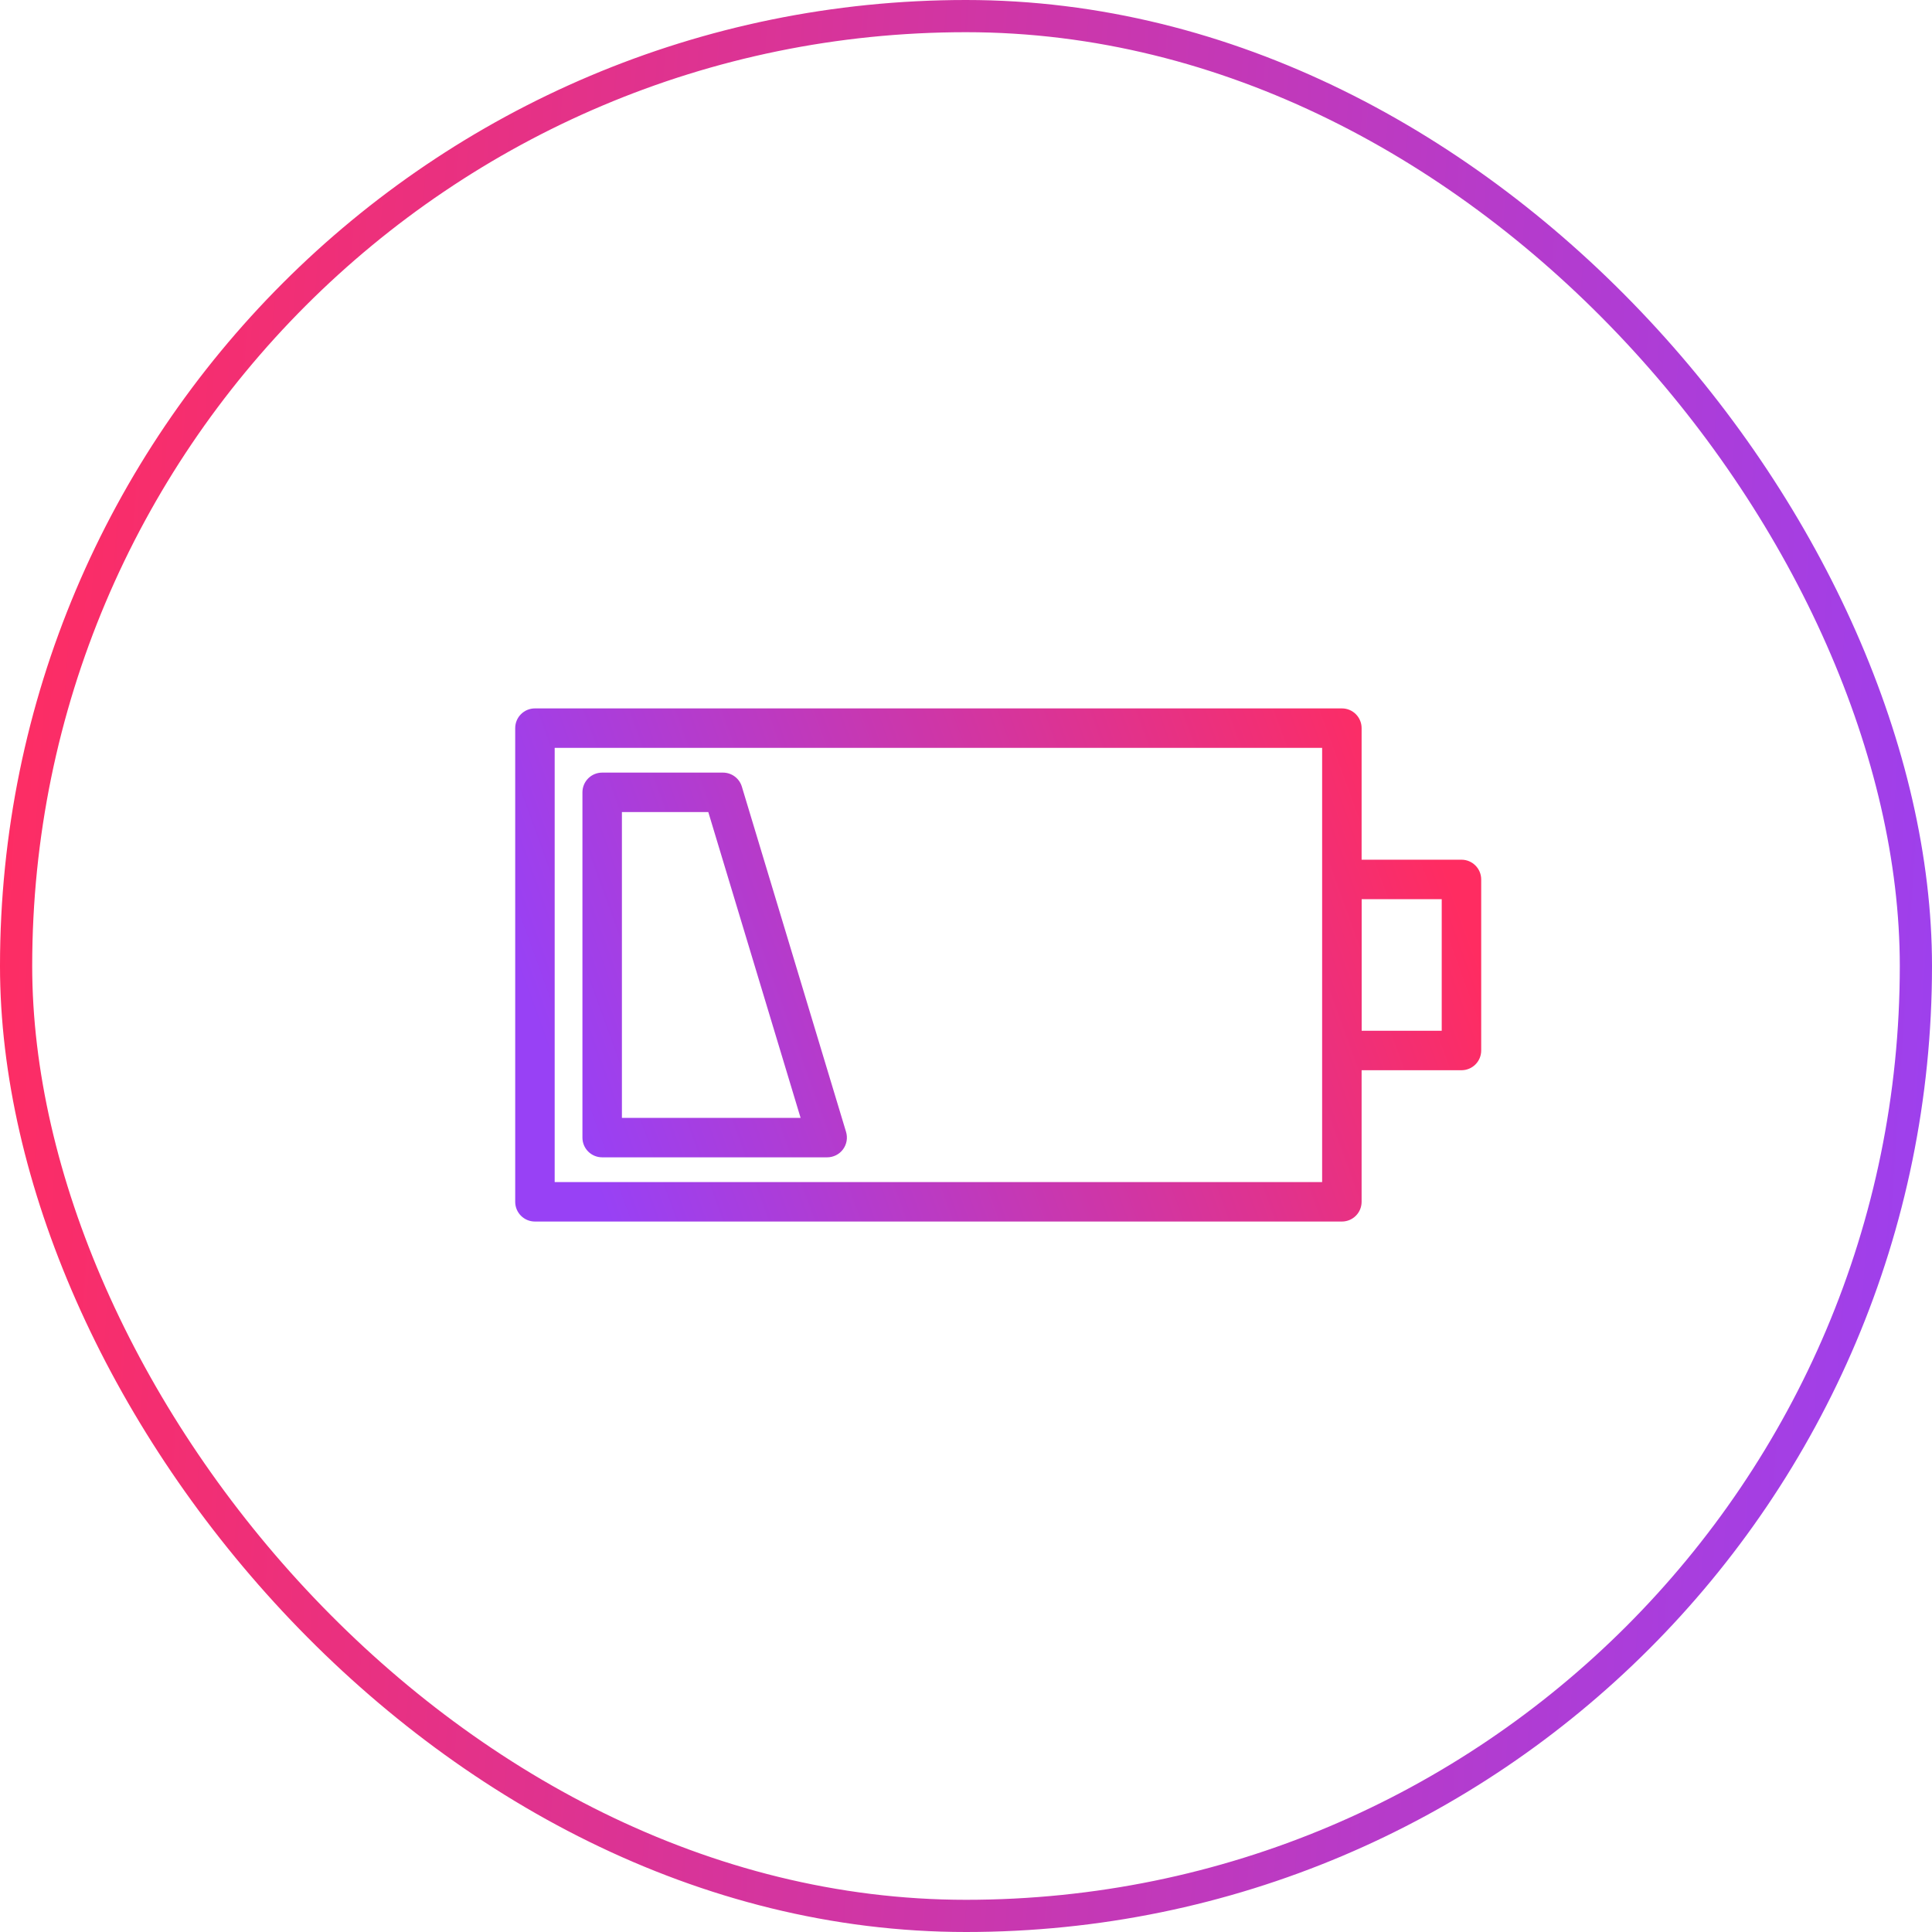 <svg width="60" height="60" viewBox="0 0 60 60" fill="none" xmlns="http://www.w3.org/2000/svg">
<rect x="0.5" y="0.5" width="59" height="59" rx="29.5" stroke="url(#paint0_linear_854_1644)"/>
<path fill-rule="evenodd" clip-rule="evenodd" d="M41.673 37.936H16.613C16.274 37.936 16 37.662 16 37.323V22.613C16 22.274 16.274 22 16.613 22H41.674C42.012 22 42.286 22.274 42.286 22.613V26.699H45.387C45.726 26.699 46 26.974 46 27.312V32.624C46 32.963 45.726 33.237 45.387 33.237H42.286L42.286 37.323C42.286 37.662 42.012 37.936 41.673 37.936ZM44.774 27.925H42.288V32.011H44.774V27.925ZM41.06 23.226H17.226V36.71L41.06 36.71V23.226ZM22.452 23.994C22.723 23.994 22.961 24.171 23.039 24.43L26.275 35.152C26.331 35.338 26.296 35.539 26.18 35.695C26.065 35.85 25.882 35.942 25.688 35.942H18.701C18.362 35.942 18.088 35.668 18.088 35.33V24.607C18.088 24.268 18.362 23.994 18.701 23.994H22.452ZM19.314 25.22V34.717L24.863 34.716L21.997 25.22H19.314Z" fill="url(#paint1_linear_854_1644)"/>
<defs>
<linearGradient id="paint0_linear_854_1644" x1="-1.58186e-06" y1="8.5" x2="65.015" y2="12.709" gradientUnits="userSpaceOnUse">
<stop stop-color="#FF2C61"/>
<stop offset="1" stop-color="#9841F5"/>
</linearGradient>
<linearGradient id="paint1_linear_854_1644" x1="16" y1="29.968" x2="42.498" y2="20.335" gradientUnits="userSpaceOnUse">
<stop stop-color="#9841F5"/>
<stop offset="1" stop-color="#FF2C61"/>
</linearGradient>
</defs>
</svg>
